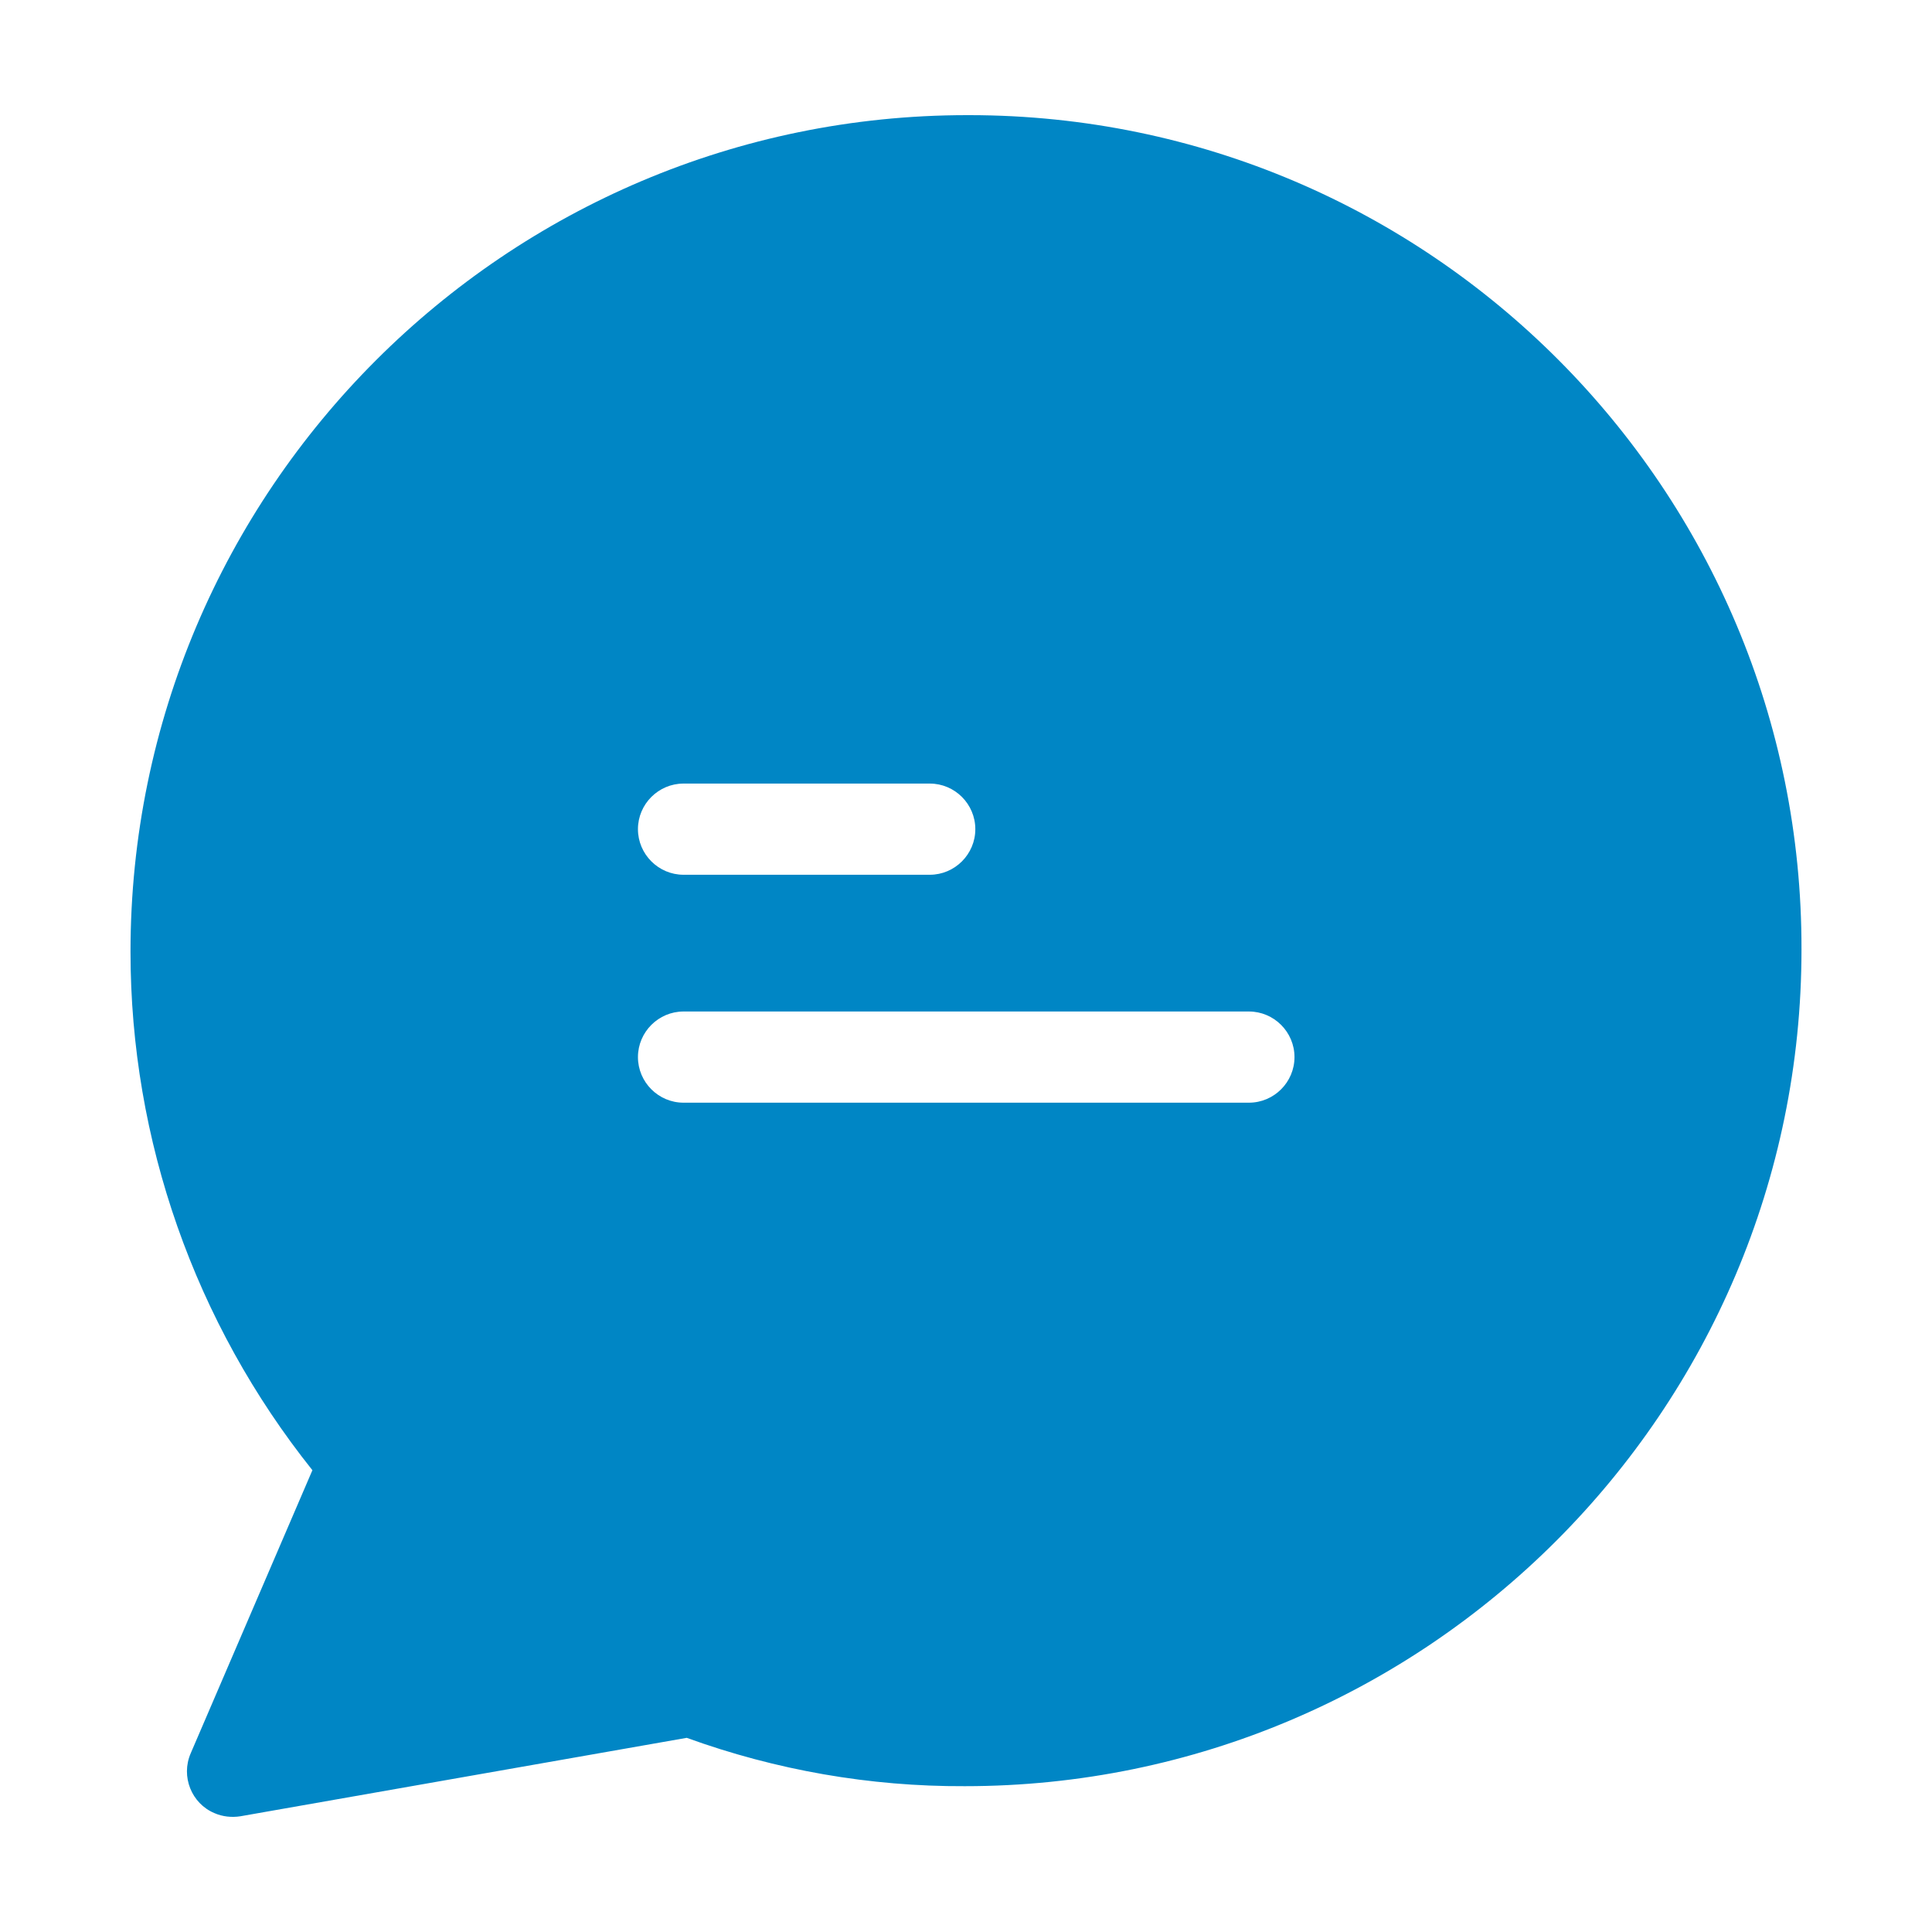 <?xml version="1.0" encoding="UTF-8" standalone="no"?><!DOCTYPE svg PUBLIC "-//W3C//DTD SVG 1.1//EN" "http://www.w3.org/Graphics/SVG/1.1/DTD/svg11.dtd"><svg width="100%" height="100%" viewBox="0 0 40 40" version="1.1" xmlns="http://www.w3.org/2000/svg" xmlns:xlink="http://www.w3.org/1999/xlink" xml:space="preserve" xmlns:serif="http://www.serif.com/" style="fill-rule:evenodd;clip-rule:evenodd;stroke-linejoin:round;stroke-miterlimit:1.414;"><path d="M20.08,2.384c-0.009,0 -0.028,0 -0.056,0c-9.554,0 -17.322,7.769 -17.322,17.322c0,3.898 1.331,7.684 3.766,10.733l-2.52,5.862c-0.208,0.481 0.018,1.038 0.49,1.237c0.17,0.075 0.359,0.094 0.539,0.066l9.241,-1.624c1.85,0.67 3.795,1.01 5.758,1.001c9.553,0 17.322,-7.769 17.322,-17.322c0.019,-9.525 -7.693,-17.266 -17.218,-17.275Zm-5.928,13.839l5.098,0c0.519,0 0.943,0.424 0.943,0.944c0,0.519 -0.424,0.944 -0.943,0.944l-5.098,0c-0.519,0 -0.944,-0.425 -0.944,-0.944c0,-0.52 0.425,-0.944 0.944,-0.944Zm11.705,6.607l-11.705,0c-0.519,0 -0.944,-0.424 -0.944,-0.944c0,-0.519 0.425,-0.944 0.944,-0.944l11.705,0c0.52,0 0.944,0.425 0.944,0.944c0,0.52 -0.424,0.944 -0.944,0.944Z" style="fill:#0086c5;fill-rule:nonzero;"/></svg>